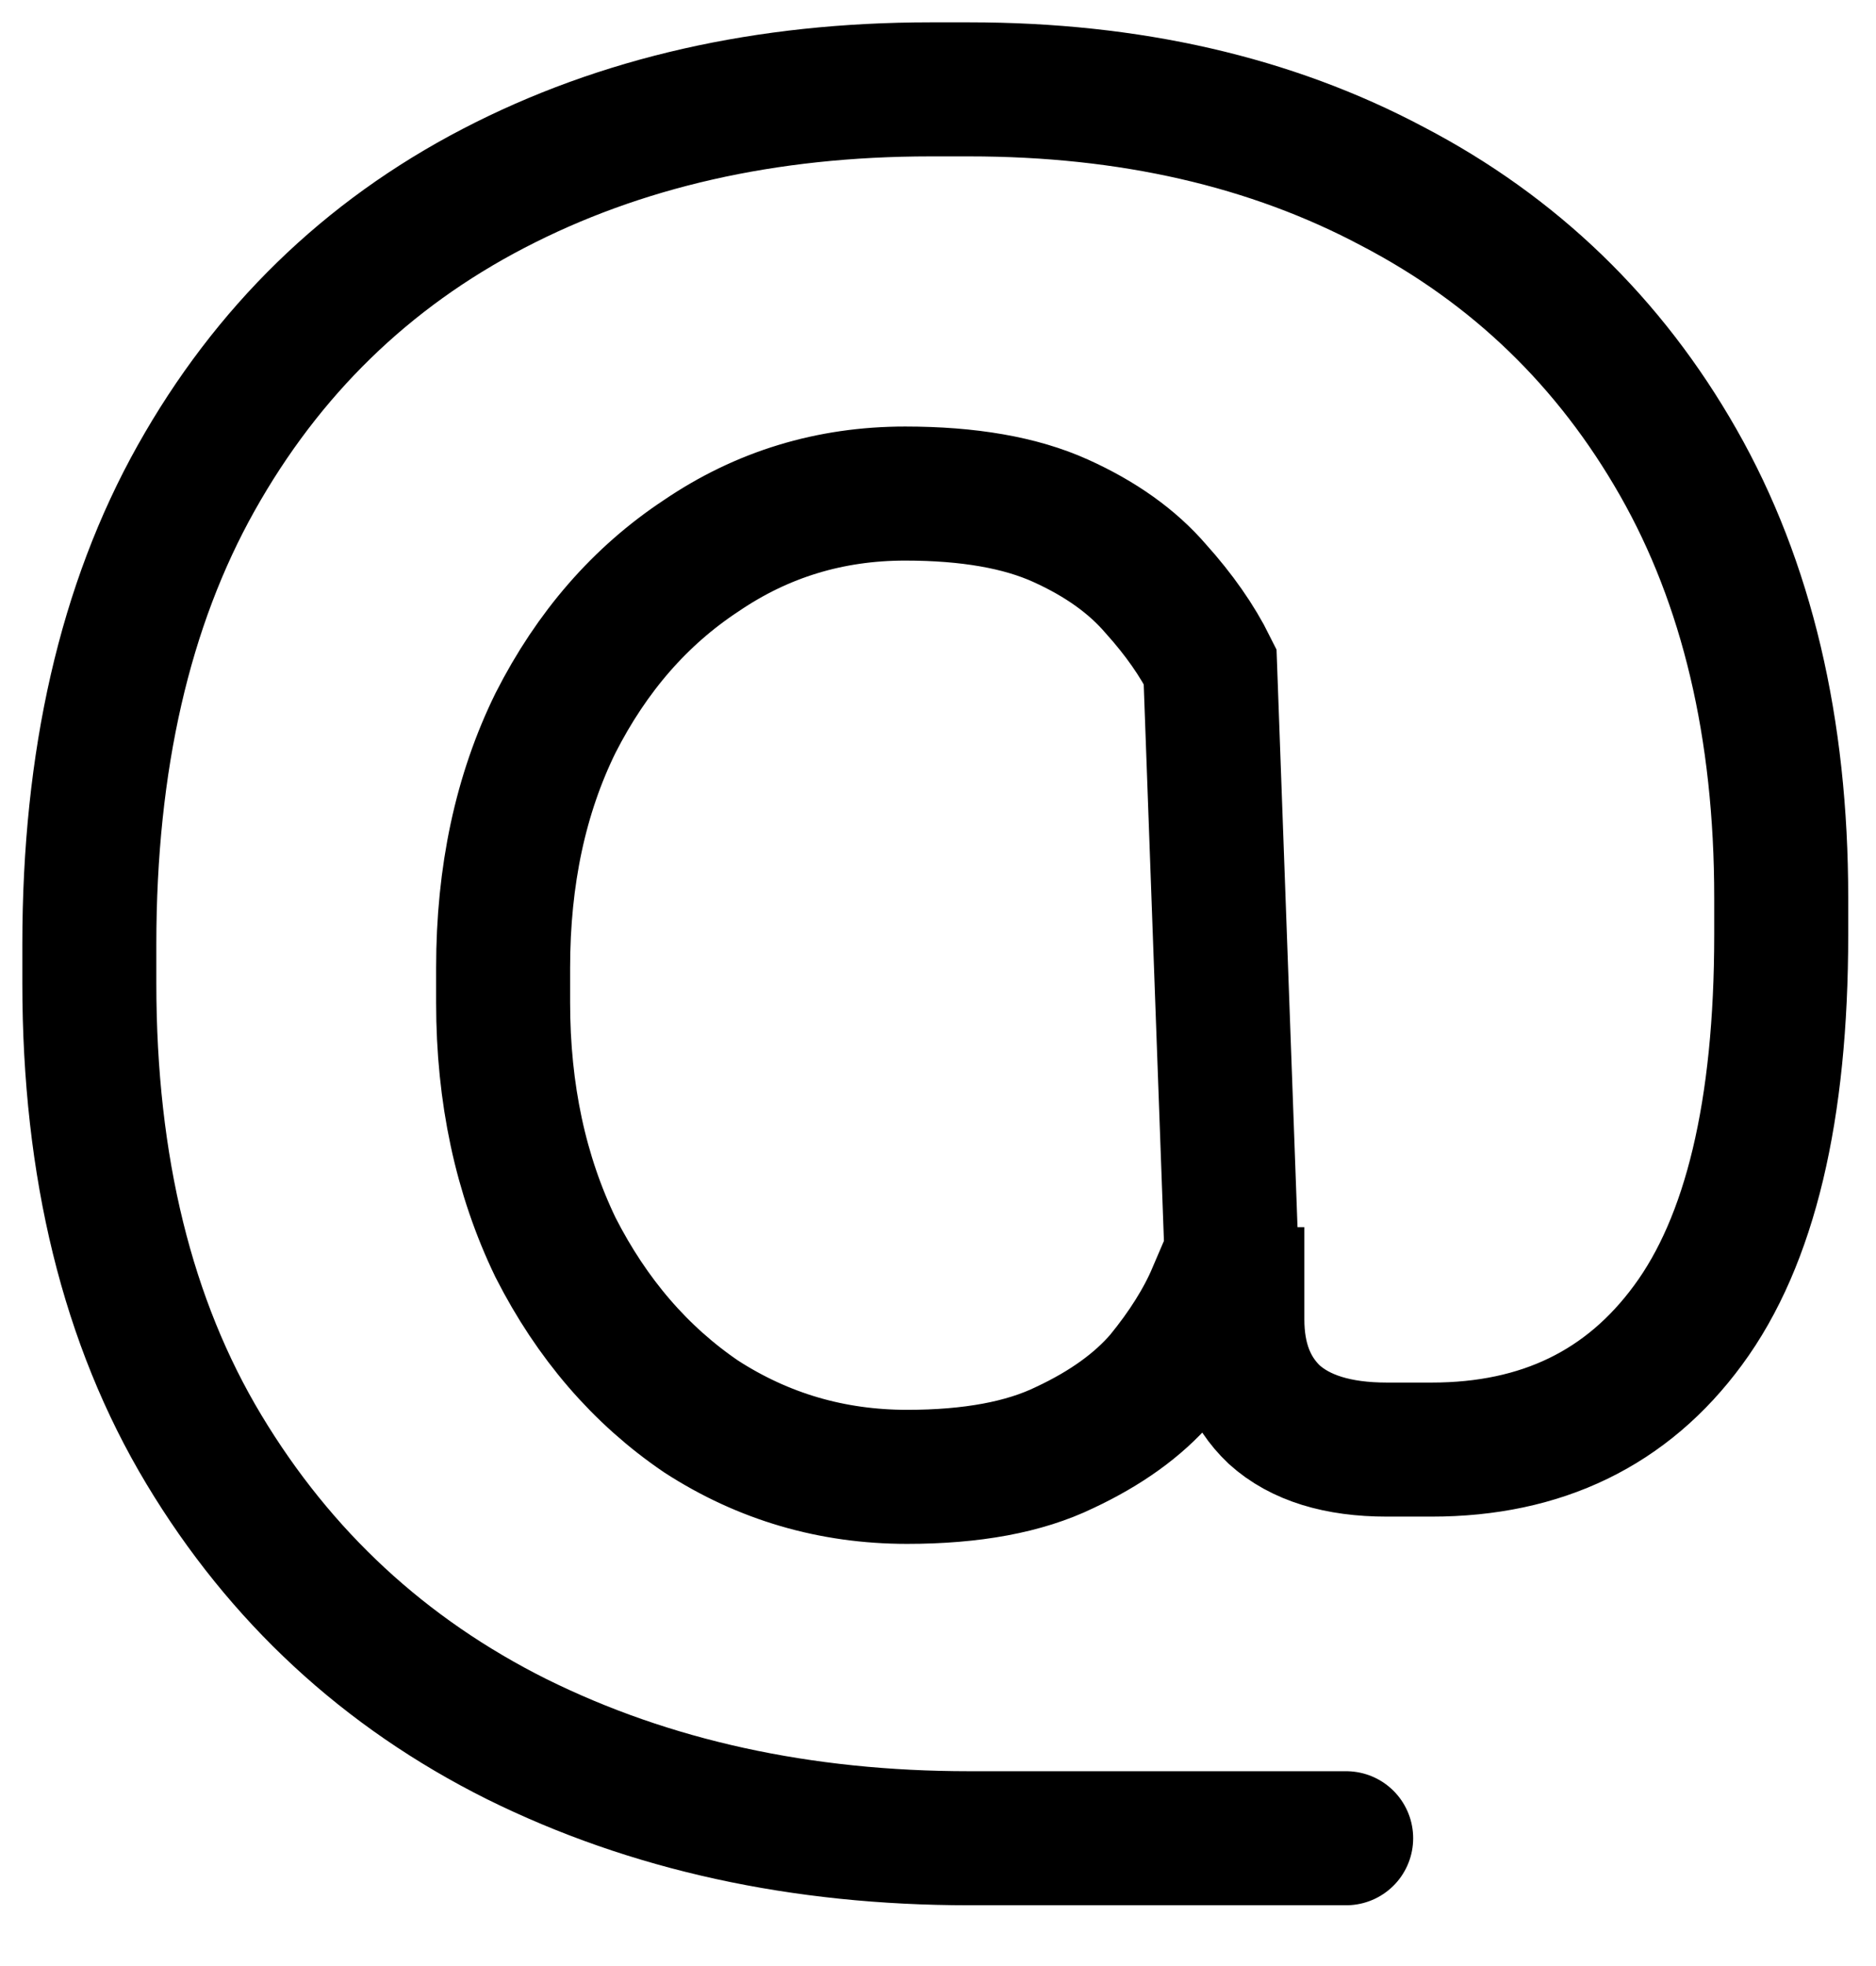 <svg width="21" height="22" viewBox="0 0 21 22" fill="none" xmlns="http://www.w3.org/2000/svg">
<path d="M15.069 20.57H10.85C8.966 20.57 7.277 20.2 5.784 19.461C4.305 18.722 3.138 17.642 2.283 16.221C1.428 14.8 1 13.061 1 11.002V10.568C1 8.509 1.399 6.77 2.196 5.349C2.993 3.928 4.102 2.848 5.523 2.109C6.943 1.37 8.574 1 10.415 1H10.85C12.648 1 14.228 1.362 15.591 2.087C16.953 2.798 18.019 3.827 18.787 5.175C19.555 6.523 19.939 8.147 19.939 10.046V10.459C19.939 12.43 19.591 13.887 18.896 14.829C18.214 15.757 17.258 16.221 16.025 16.221H15.525C14.974 16.221 14.554 16.091 14.264 15.83C13.989 15.569 13.851 15.214 13.851 14.764V14.482H13.59C13.46 14.786 13.264 15.098 13.003 15.417C12.742 15.721 12.38 15.982 11.916 16.199C11.466 16.417 10.879 16.526 10.154 16.526C9.314 16.526 8.545 16.301 7.849 15.851C7.168 15.388 6.625 14.757 6.219 13.96C5.827 13.148 5.632 12.235 5.632 11.22V10.829C5.632 9.799 5.827 8.886 6.219 8.089C6.625 7.291 7.168 6.668 7.849 6.219C8.531 5.755 9.292 5.523 10.133 5.523C10.843 5.523 11.423 5.624 11.872 5.827C12.322 6.03 12.677 6.284 12.938 6.588C13.199 6.878 13.402 7.168 13.546 7.458L13.807 14.643" stroke="#636F8A" style="stroke:#636F8A;stroke:color(display-p3 0.388 0.435 0.541);stroke-opacity:1;" stroke-width="1.5" stroke-linecap="round"/>
</svg>
